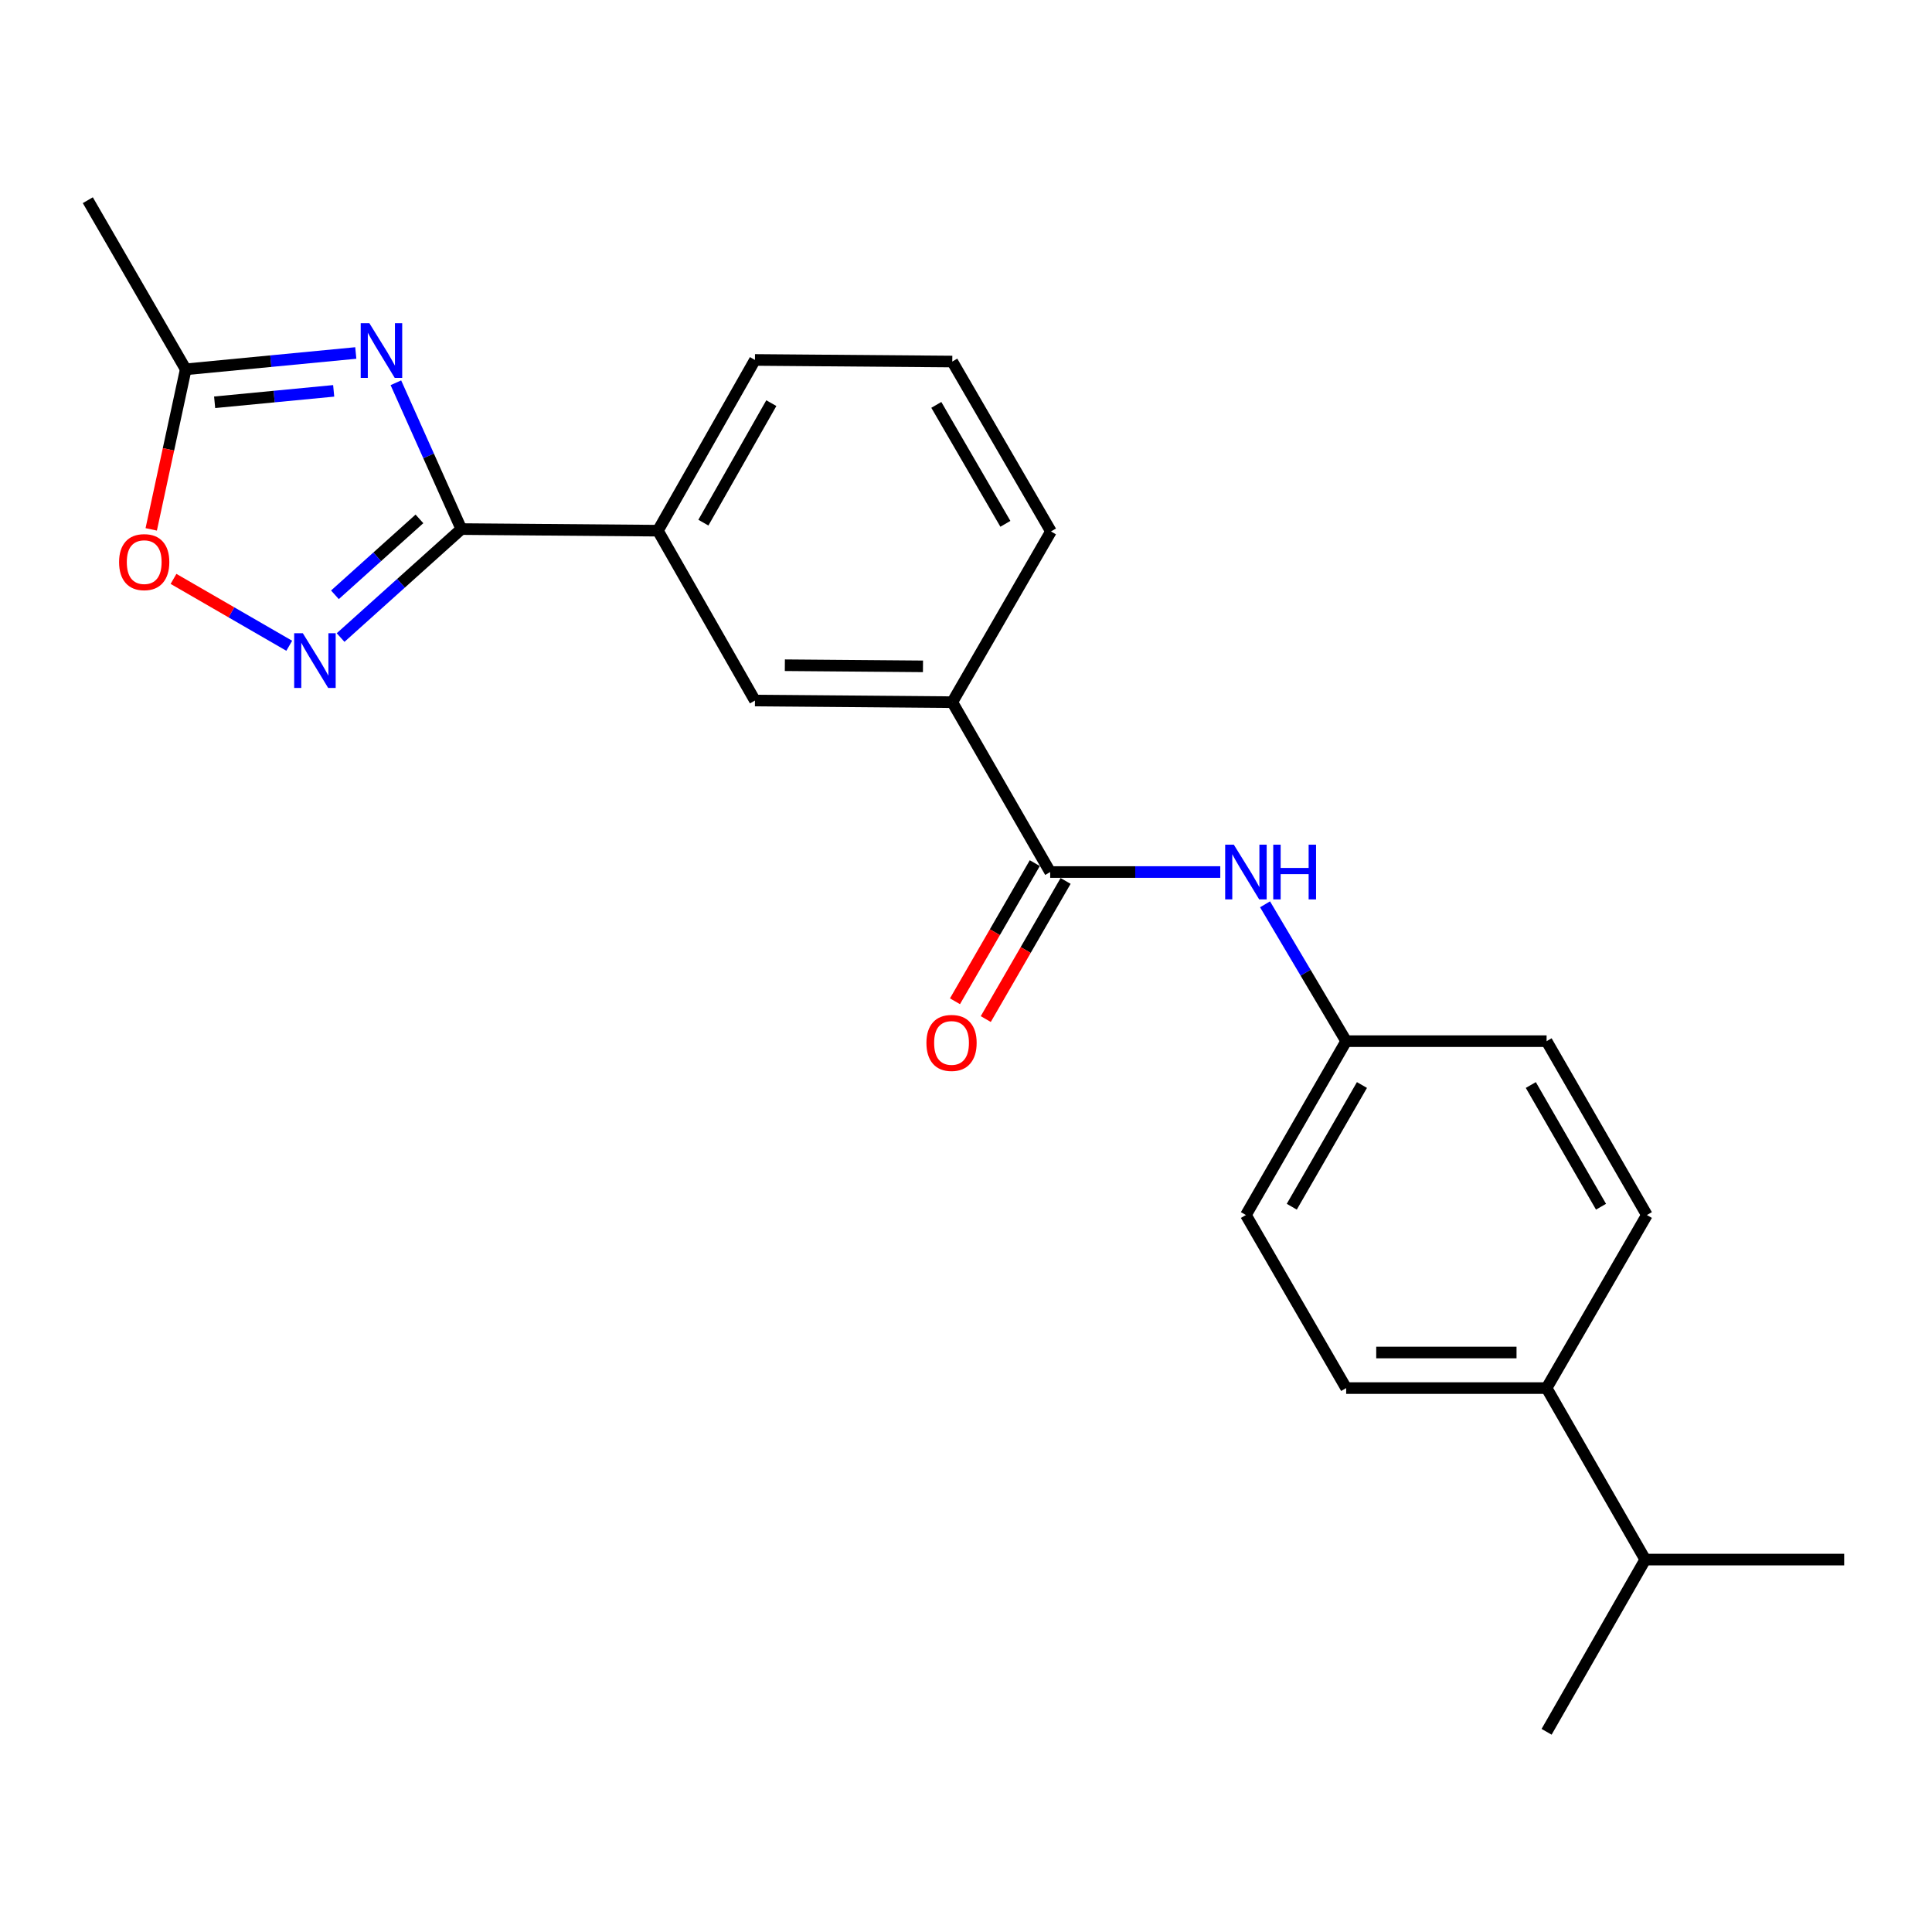 <?xml version='1.0' encoding='iso-8859-1'?>
<svg version='1.1' baseProfile='full'
              xmlns='http://www.w3.org/2000/svg'
                      xmlns:rdkit='http://www.rdkit.org/xml'
                      xmlns:xlink='http://www.w3.org/1999/xlink'
                  xml:space='preserve'
width='1000px' height='1000px' viewBox='0 0 1000 1000'>
<!-- END OF HEADER -->
<rect style='opacity:1.0;fill:#FFFFFF;stroke:none' width='1000' height='1000' x='0' y='0'> </rect>
<path class='bond-0' d='M 204.906,198.122 L 221.843,235.984' style='fill:none;fill-rule:evenodd;stroke:#0000FF;stroke-width:6px;stroke-linecap:butt;stroke-linejoin:miter;stroke-opacity:1' />
<path class='bond-0' d='M 221.843,235.984 L 238.779,273.847' style='fill:none;fill-rule:evenodd;stroke:#000000;stroke-width:6px;stroke-linecap:butt;stroke-linejoin:miter;stroke-opacity:1' />
<path class='bond-3' d='M 184.156,182.706 L 140.145,186.933' style='fill:none;fill-rule:evenodd;stroke:#0000FF;stroke-width:6px;stroke-linecap:butt;stroke-linejoin:miter;stroke-opacity:1' />
<path class='bond-3' d='M 140.145,186.933 L 96.133,191.159' style='fill:none;fill-rule:evenodd;stroke:#000000;stroke-width:6px;stroke-linecap:butt;stroke-linejoin:miter;stroke-opacity:1' />
<path class='bond-3' d='M 172.713,202.304 L 141.905,205.262' style='fill:none;fill-rule:evenodd;stroke:#0000FF;stroke-width:6px;stroke-linecap:butt;stroke-linejoin:miter;stroke-opacity:1' />
<path class='bond-3' d='M 141.905,205.262 L 111.097,208.221' style='fill:none;fill-rule:evenodd;stroke:#000000;stroke-width:6px;stroke-linecap:butt;stroke-linejoin:miter;stroke-opacity:1' />
<path class='bond-1' d='M 238.779,273.847 L 207.536,301.919' style='fill:none;fill-rule:evenodd;stroke:#000000;stroke-width:6px;stroke-linecap:butt;stroke-linejoin:miter;stroke-opacity:1' />
<path class='bond-1' d='M 207.536,301.919 L 176.293,329.99' style='fill:none;fill-rule:evenodd;stroke:#0000FF;stroke-width:6px;stroke-linecap:butt;stroke-linejoin:miter;stroke-opacity:1' />
<path class='bond-1' d='M 217.1,268.572 L 195.23,288.221' style='fill:none;fill-rule:evenodd;stroke:#000000;stroke-width:6px;stroke-linecap:butt;stroke-linejoin:miter;stroke-opacity:1' />
<path class='bond-1' d='M 195.23,288.221 L 173.359,307.871' style='fill:none;fill-rule:evenodd;stroke:#0000FF;stroke-width:6px;stroke-linecap:butt;stroke-linejoin:miter;stroke-opacity:1' />
<path class='bond-6' d='M 238.779,273.847 L 340.526,274.676' style='fill:none;fill-rule:evenodd;stroke:#000000;stroke-width:6px;stroke-linecap:butt;stroke-linejoin:miter;stroke-opacity:1' />
<path class='bond-23' d='M 149.715,334.248 L 119.762,316.941' style='fill:none;fill-rule:evenodd;stroke:#0000FF;stroke-width:6px;stroke-linecap:butt;stroke-linejoin:miter;stroke-opacity:1' />
<path class='bond-23' d='M 119.762,316.941 L 89.808,299.634' style='fill:none;fill-rule:evenodd;stroke:#FF0000;stroke-width:6px;stroke-linecap:butt;stroke-linejoin:miter;stroke-opacity:1' />
<path class='bond-2' d='M 543.579,451.367 L 492.9,363.441' style='fill:none;fill-rule:evenodd;stroke:#000000;stroke-width:6px;stroke-linecap:butt;stroke-linejoin:miter;stroke-opacity:1' />
<path class='bond-5' d='M 543.579,451.367 L 587.596,451.367' style='fill:none;fill-rule:evenodd;stroke:#000000;stroke-width:6px;stroke-linecap:butt;stroke-linejoin:miter;stroke-opacity:1' />
<path class='bond-5' d='M 587.596,451.367 L 631.614,451.367' style='fill:none;fill-rule:evenodd;stroke:#0000FF;stroke-width:6px;stroke-linecap:butt;stroke-linejoin:miter;stroke-opacity:1' />
<path class='bond-9' d='M 535.608,446.76 L 514.949,482.507' style='fill:none;fill-rule:evenodd;stroke:#000000;stroke-width:6px;stroke-linecap:butt;stroke-linejoin:miter;stroke-opacity:1' />
<path class='bond-9' d='M 514.949,482.507 L 494.29,518.255' style='fill:none;fill-rule:evenodd;stroke:#FF0000;stroke-width:6px;stroke-linecap:butt;stroke-linejoin:miter;stroke-opacity:1' />
<path class='bond-9' d='M 551.551,455.974 L 530.892,491.721' style='fill:none;fill-rule:evenodd;stroke:#000000;stroke-width:6px;stroke-linecap:butt;stroke-linejoin:miter;stroke-opacity:1' />
<path class='bond-9' d='M 530.892,491.721 L 510.233,527.468' style='fill:none;fill-rule:evenodd;stroke:#FF0000;stroke-width:6px;stroke-linecap:butt;stroke-linejoin:miter;stroke-opacity:1' />
<path class='bond-4' d='M 96.133,191.159 L 87.205,232.58' style='fill:none;fill-rule:evenodd;stroke:#000000;stroke-width:6px;stroke-linecap:butt;stroke-linejoin:miter;stroke-opacity:1' />
<path class='bond-4' d='M 87.205,232.58 L 78.277,274' style='fill:none;fill-rule:evenodd;stroke:#FF0000;stroke-width:6px;stroke-linecap:butt;stroke-linejoin:miter;stroke-opacity:1' />
<path class='bond-19' d='M 96.133,191.159 L 45.455,103.622' style='fill:none;fill-rule:evenodd;stroke:#000000;stroke-width:6px;stroke-linecap:butt;stroke-linejoin:miter;stroke-opacity:1' />
<path class='bond-11' d='M 654.787,468.071 L 675.78,503.488' style='fill:none;fill-rule:evenodd;stroke:#0000FF;stroke-width:6px;stroke-linecap:butt;stroke-linejoin:miter;stroke-opacity:1' />
<path class='bond-11' d='M 675.78,503.488 L 696.772,538.904' style='fill:none;fill-rule:evenodd;stroke:#000000;stroke-width:6px;stroke-linecap:butt;stroke-linejoin:miter;stroke-opacity:1' />
<path class='bond-8' d='M 340.526,274.676 L 390.765,362.602' style='fill:none;fill-rule:evenodd;stroke:#000000;stroke-width:6px;stroke-linecap:butt;stroke-linejoin:miter;stroke-opacity:1' />
<path class='bond-17' d='M 340.526,274.676 L 390.765,186.31' style='fill:none;fill-rule:evenodd;stroke:#000000;stroke-width:6px;stroke-linecap:butt;stroke-linejoin:miter;stroke-opacity:1' />
<path class='bond-17' d='M 364.069,270.522 L 399.237,208.666' style='fill:none;fill-rule:evenodd;stroke:#000000;stroke-width:6px;stroke-linecap:butt;stroke-linejoin:miter;stroke-opacity:1' />
<path class='bond-7' d='M 492.9,363.441 L 390.765,362.602' style='fill:none;fill-rule:evenodd;stroke:#000000;stroke-width:6px;stroke-linecap:butt;stroke-linejoin:miter;stroke-opacity:1' />
<path class='bond-7' d='M 477.731,344.902 L 406.237,344.315' style='fill:none;fill-rule:evenodd;stroke:#000000;stroke-width:6px;stroke-linecap:butt;stroke-linejoin:miter;stroke-opacity:1' />
<path class='bond-24' d='M 492.9,363.441 L 543.968,275.075' style='fill:none;fill-rule:evenodd;stroke:#000000;stroke-width:6px;stroke-linecap:butt;stroke-linejoin:miter;stroke-opacity:1' />
<path class='bond-10' d='M 800.514,718.47 L 696.772,718.47' style='fill:none;fill-rule:evenodd;stroke:#000000;stroke-width:6px;stroke-linecap:butt;stroke-linejoin:miter;stroke-opacity:1' />
<path class='bond-10' d='M 784.953,700.056 L 712.333,700.056' style='fill:none;fill-rule:evenodd;stroke:#000000;stroke-width:6px;stroke-linecap:butt;stroke-linejoin:miter;stroke-opacity:1' />
<path class='bond-14' d='M 800.514,718.47 L 851.581,807.235' style='fill:none;fill-rule:evenodd;stroke:#000000;stroke-width:6px;stroke-linecap:butt;stroke-linejoin:miter;stroke-opacity:1' />
<path class='bond-25' d='M 800.514,718.47 L 852.42,628.897' style='fill:none;fill-rule:evenodd;stroke:#000000;stroke-width:6px;stroke-linecap:butt;stroke-linejoin:miter;stroke-opacity:1' />
<path class='bond-15' d='M 696.772,538.904 L 800.514,538.904' style='fill:none;fill-rule:evenodd;stroke:#000000;stroke-width:6px;stroke-linecap:butt;stroke-linejoin:miter;stroke-opacity:1' />
<path class='bond-16' d='M 696.772,538.904 L 644.886,628.897' style='fill:none;fill-rule:evenodd;stroke:#000000;stroke-width:6px;stroke-linecap:butt;stroke-linejoin:miter;stroke-opacity:1' />
<path class='bond-16' d='M 704.942,561.601 L 668.621,624.595' style='fill:none;fill-rule:evenodd;stroke:#000000;stroke-width:6px;stroke-linecap:butt;stroke-linejoin:miter;stroke-opacity:1' />
<path class='bond-12' d='M 696.772,718.47 L 644.886,628.897' style='fill:none;fill-rule:evenodd;stroke:#000000;stroke-width:6px;stroke-linecap:butt;stroke-linejoin:miter;stroke-opacity:1' />
<path class='bond-13' d='M 852.42,628.897 L 800.514,538.904' style='fill:none;fill-rule:evenodd;stroke:#000000;stroke-width:6px;stroke-linecap:butt;stroke-linejoin:miter;stroke-opacity:1' />
<path class='bond-13' d='M 828.684,624.598 L 792.349,561.603' style='fill:none;fill-rule:evenodd;stroke:#000000;stroke-width:6px;stroke-linecap:butt;stroke-linejoin:miter;stroke-opacity:1' />
<path class='bond-21' d='M 851.581,807.235 L 954.545,807.235' style='fill:none;fill-rule:evenodd;stroke:#000000;stroke-width:6px;stroke-linecap:butt;stroke-linejoin:miter;stroke-opacity:1' />
<path class='bond-22' d='M 851.581,807.235 L 800.514,896.378' style='fill:none;fill-rule:evenodd;stroke:#000000;stroke-width:6px;stroke-linecap:butt;stroke-linejoin:miter;stroke-opacity:1' />
<path class='bond-20' d='M 390.765,186.31 L 492.9,187.129' style='fill:none;fill-rule:evenodd;stroke:#000000;stroke-width:6px;stroke-linecap:butt;stroke-linejoin:miter;stroke-opacity:1' />
<path class='bond-18' d='M 543.968,275.075 L 492.9,187.129' style='fill:none;fill-rule:evenodd;stroke:#000000;stroke-width:6px;stroke-linecap:butt;stroke-linejoin:miter;stroke-opacity:1' />
<path class='bond-18' d='M 520.384,271.13 L 484.637,209.567' style='fill:none;fill-rule:evenodd;stroke:#000000;stroke-width:6px;stroke-linecap:butt;stroke-linejoin:miter;stroke-opacity:1' />
<path  class='atom-0' d='M 191.18 167.27
L 200.46 182.27
Q 201.38 183.75, 202.86 186.43
Q 204.34 189.11, 204.42 189.27
L 204.42 167.27
L 208.18 167.27
L 208.18 195.59
L 204.3 195.59
L 194.34 179.19
Q 193.18 177.27, 191.94 175.07
Q 190.74 172.87, 190.38 172.19
L 190.38 195.59
L 186.7 195.59
L 186.7 167.27
L 191.18 167.27
' fill='#0000FF'/>
<path  class='atom-2' d='M 156.746 327.767
L 166.026 342.767
Q 166.946 344.247, 168.426 346.927
Q 169.906 349.607, 169.986 349.767
L 169.986 327.767
L 173.746 327.767
L 173.746 356.087
L 169.866 356.087
L 159.906 339.687
Q 158.746 337.767, 157.506 335.567
Q 156.306 333.367, 155.946 332.687
L 155.946 356.087
L 152.266 356.087
L 152.266 327.767
L 156.746 327.767
' fill='#0000FF'/>
<path  class='atom-5' d='M 61.641 290.95
Q 61.641 284.15, 65.001 280.35
Q 68.361 276.55, 74.641 276.55
Q 80.921 276.55, 84.281 280.35
Q 87.641 284.15, 87.641 290.95
Q 87.641 297.83, 84.24 301.75
Q 80.841 305.63, 74.641 305.63
Q 68.4 305.63, 65.001 301.75
Q 61.641 297.87, 61.641 290.95
M 74.641 302.43
Q 78.96 302.43, 81.281 299.55
Q 83.641 296.63, 83.641 290.95
Q 83.641 285.39, 81.281 282.59
Q 78.96 279.75, 74.641 279.75
Q 70.32 279.75, 67.96 282.55
Q 65.641 285.35, 65.641 290.95
Q 65.641 296.67, 67.96 299.55
Q 70.32 302.43, 74.641 302.43
' fill='#FF0000'/>
<path  class='atom-6' d='M 638.626 437.207
L 647.906 452.207
Q 648.826 453.687, 650.306 456.367
Q 651.786 459.047, 651.866 459.207
L 651.866 437.207
L 655.626 437.207
L 655.626 465.527
L 651.746 465.527
L 641.786 449.127
Q 640.626 447.207, 639.386 445.007
Q 638.186 442.807, 637.826 442.127
L 637.826 465.527
L 634.146 465.527
L 634.146 437.207
L 638.626 437.207
' fill='#0000FF'/>
<path  class='atom-6' d='M 659.026 437.207
L 662.866 437.207
L 662.866 449.247
L 677.346 449.247
L 677.346 437.207
L 681.186 437.207
L 681.186 465.527
L 677.346 465.527
L 677.346 452.447
L 662.866 452.447
L 662.866 465.527
L 659.026 465.527
L 659.026 437.207
' fill='#0000FF'/>
<path  class='atom-10' d='M 479.512 539.813
Q 479.512 533.013, 482.872 529.213
Q 486.232 525.413, 492.512 525.413
Q 498.792 525.413, 502.152 529.213
Q 505.512 533.013, 505.512 539.813
Q 505.512 546.693, 502.112 550.613
Q 498.712 554.493, 492.512 554.493
Q 486.272 554.493, 482.872 550.613
Q 479.512 546.733, 479.512 539.813
M 492.512 551.293
Q 496.832 551.293, 499.152 548.413
Q 501.512 545.493, 501.512 539.813
Q 501.512 534.253, 499.152 531.453
Q 496.832 528.613, 492.512 528.613
Q 488.192 528.613, 485.832 531.413
Q 483.512 534.213, 483.512 539.813
Q 483.512 545.533, 485.832 548.413
Q 488.192 551.293, 492.512 551.293
' fill='#FF0000'/>
</svg>
